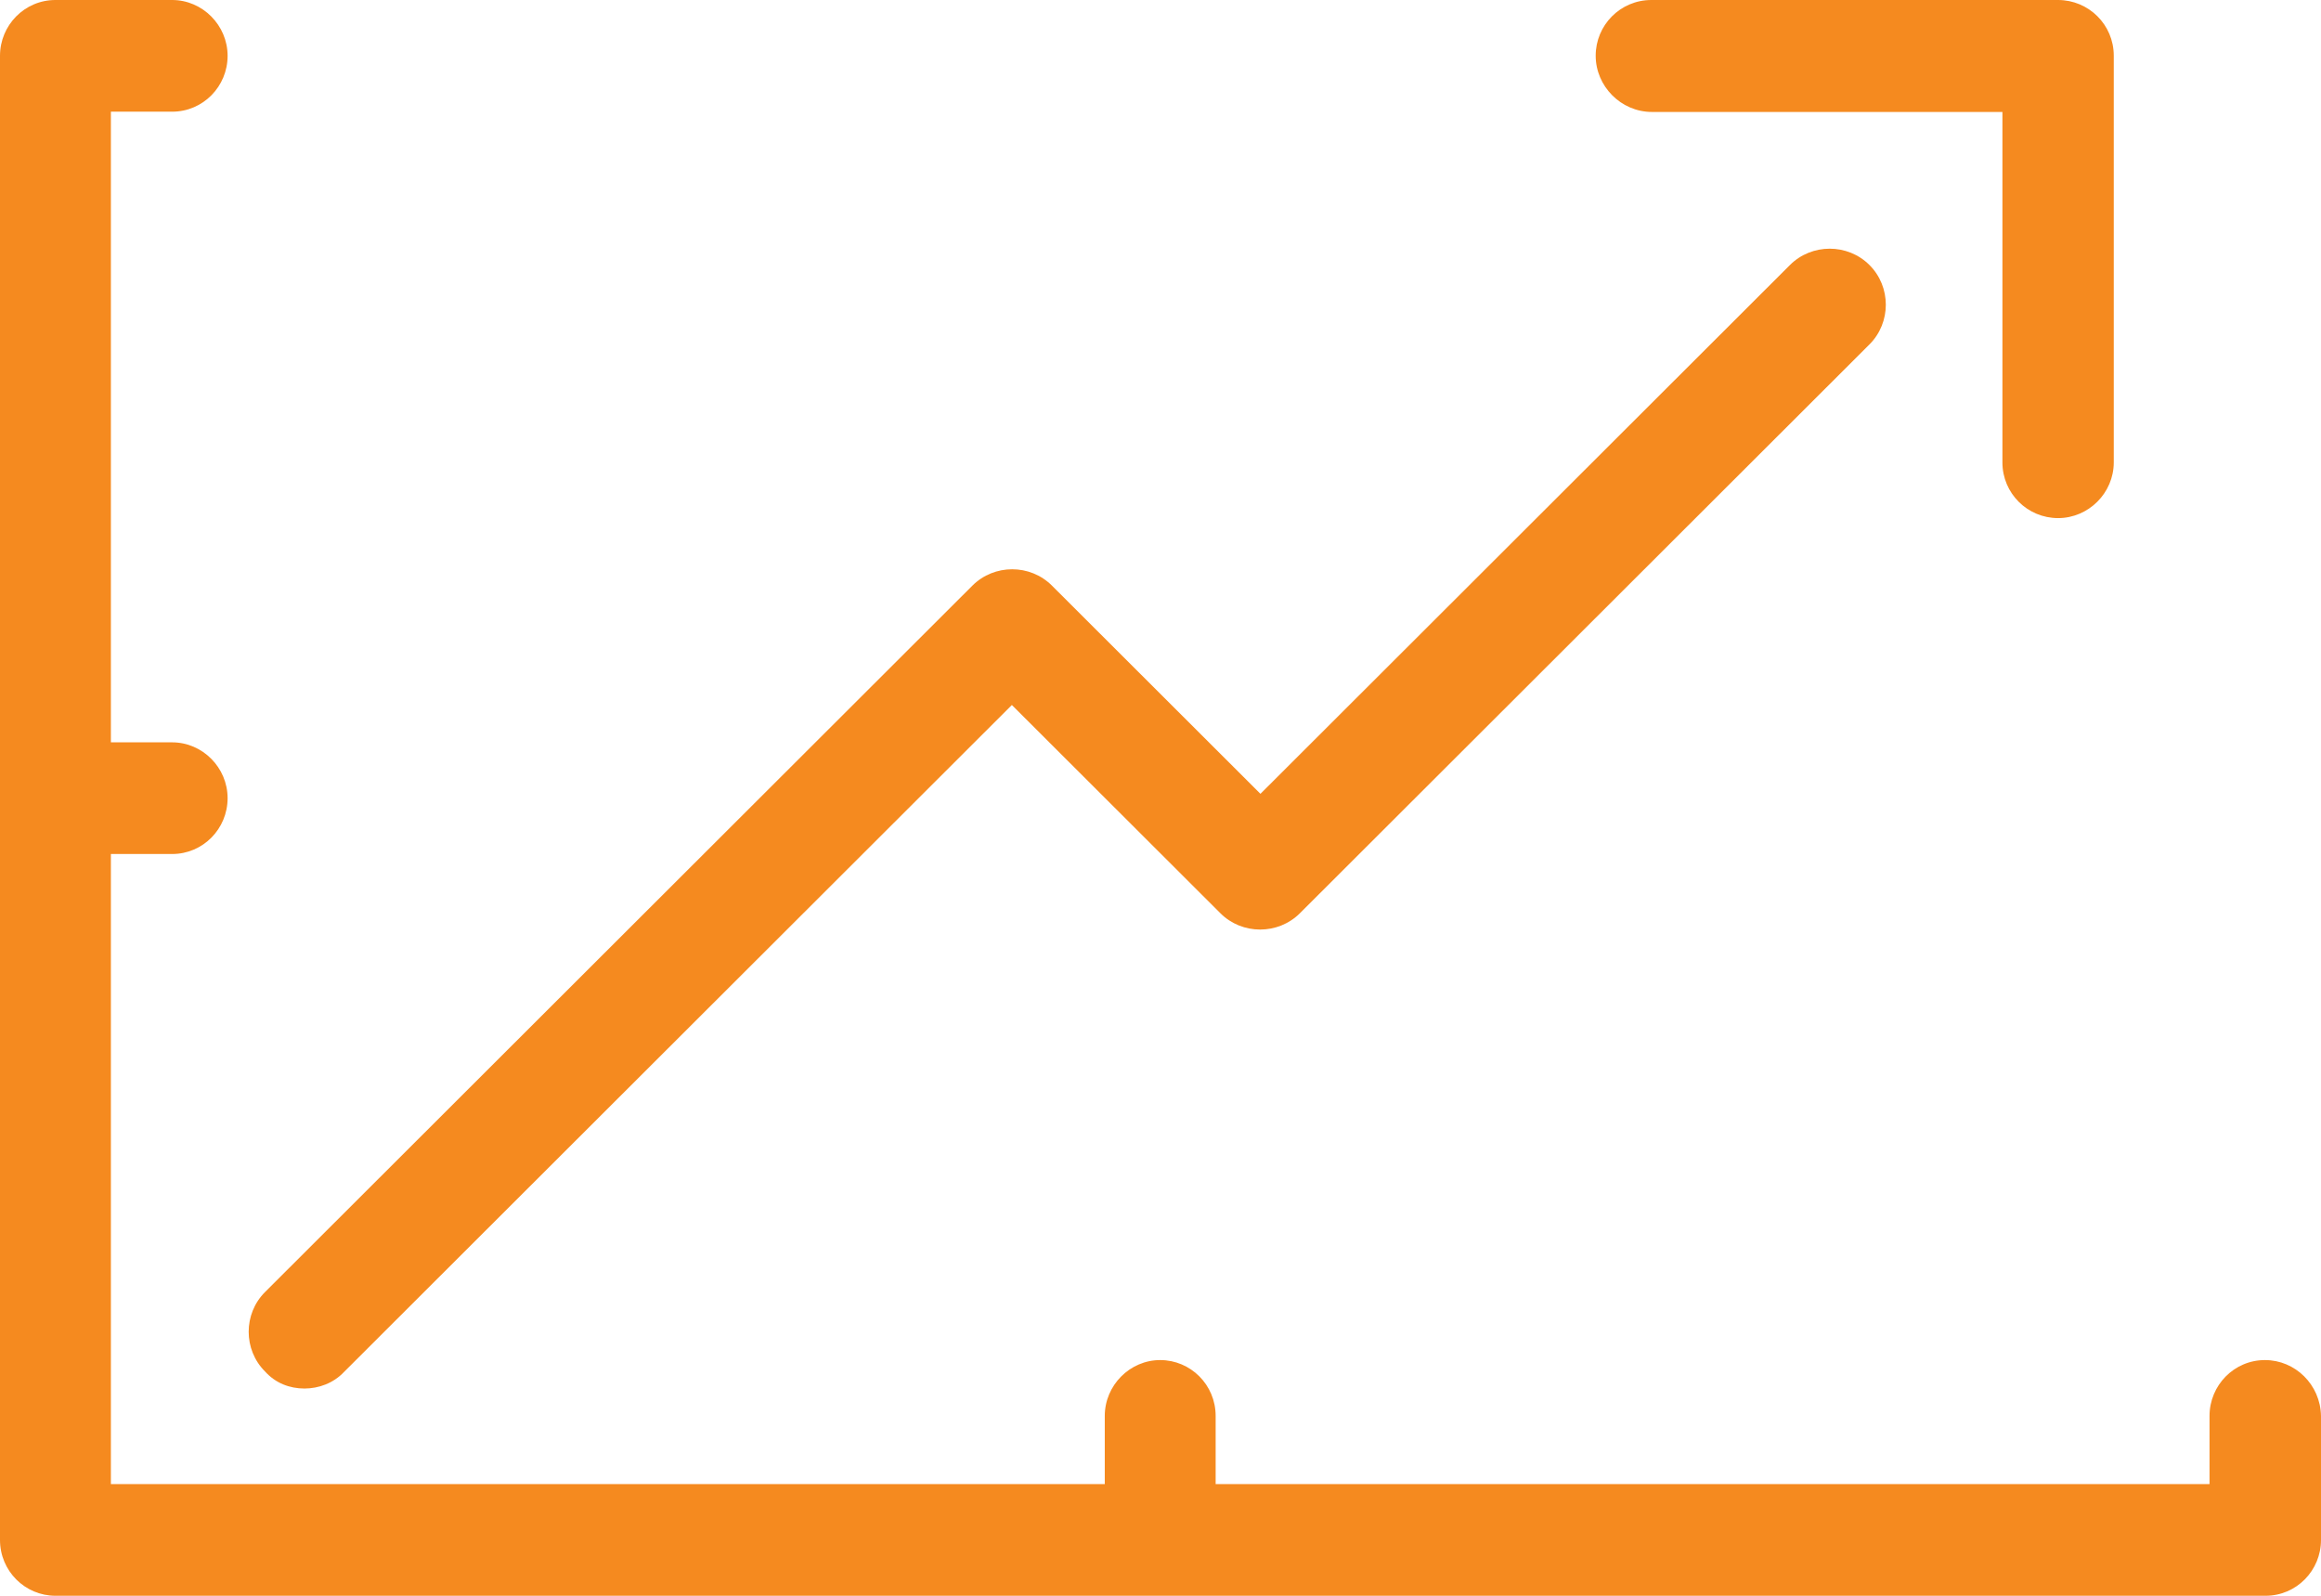 <?xml version="1.0" encoding="UTF-8"?>
<svg width="112px" height="77px" viewBox="0 0 112 77" version="1.1" xmlns="http://www.w3.org/2000/svg" xmlns:xlink="http://www.w3.org/1999/xlink">
    <title>Chart@1,5x</title>
    <g id="5.-Front-page" stroke="none" stroke-width="1" fill="none" fill-rule="evenodd">
        <path d="M8.308,0 C9.772,0 10.983,1.22 10.983,2.694 C10.983,4.169 9.8,5.389 8.308,5.389 L8.308,5.389 L5.351,5.389 L5.351,35.82 L8.308,35.82 C9.772,35.82 10.983,37.039 10.983,38.514 C10.983,39.989 9.8,41.208 8.308,41.208 L8.308,41.208 L5.351,41.208 L5.351,71.611 L53.311,71.611 L53.311,68.322 C53.311,66.847 54.521,65.627 55.986,65.627 C57.45,65.627 58.661,66.818 58.661,68.322 L58.661,68.322 L58.661,71.611 L106.621,71.611 L106.621,68.322 C106.621,66.847 107.804,65.627 109.296,65.627 C110.761,65.627 111.972,66.818 112,68.322 L112,68.322 L112,74.306 C112,75.78 110.817,77 109.325,77 L109.325,77 L2.675,77 C1.211,77 0,75.809 0,74.306 L0,74.306 L0,2.694 C0,1.22 1.183,0 2.675,0 L2.675,0 Z M86.374,12.788 C87.426,11.737 89.16,11.737 90.211,12.788 C91.263,13.838 91.263,15.569 90.211,16.619 L90.211,16.619 L62.727,44.066 C61.675,45.116 59.941,45.116 58.89,44.066 L58.89,44.066 L48.828,34.018 L16.597,66.205 C16.086,66.745 15.375,67 14.693,67 C13.982,67 13.3,66.745 12.789,66.177 C11.737,65.127 11.737,63.395 12.789,62.345 L12.789,62.345 L46.924,28.257 C47.976,27.206 49.709,27.206 50.761,28.257 L50.761,28.257 L60.823,38.304 Z M99.313,0 C100.784,0 102,1.188 102,2.687 L102,2.687 L102,22.313 C102,23.784 100.784,25 99.313,25 C97.843,25 96.627,23.812 96.627,22.313 L96.627,22.313 L96.627,5.402 L79.715,5.402 C78.216,5.402 77,4.157 77,2.687 C77,1.216 78.188,0 79.687,0 L79.687,0 Z" id="Chart" fill="#F58A1F" fill-rule="nonzero"></path>
    </g>
</svg>